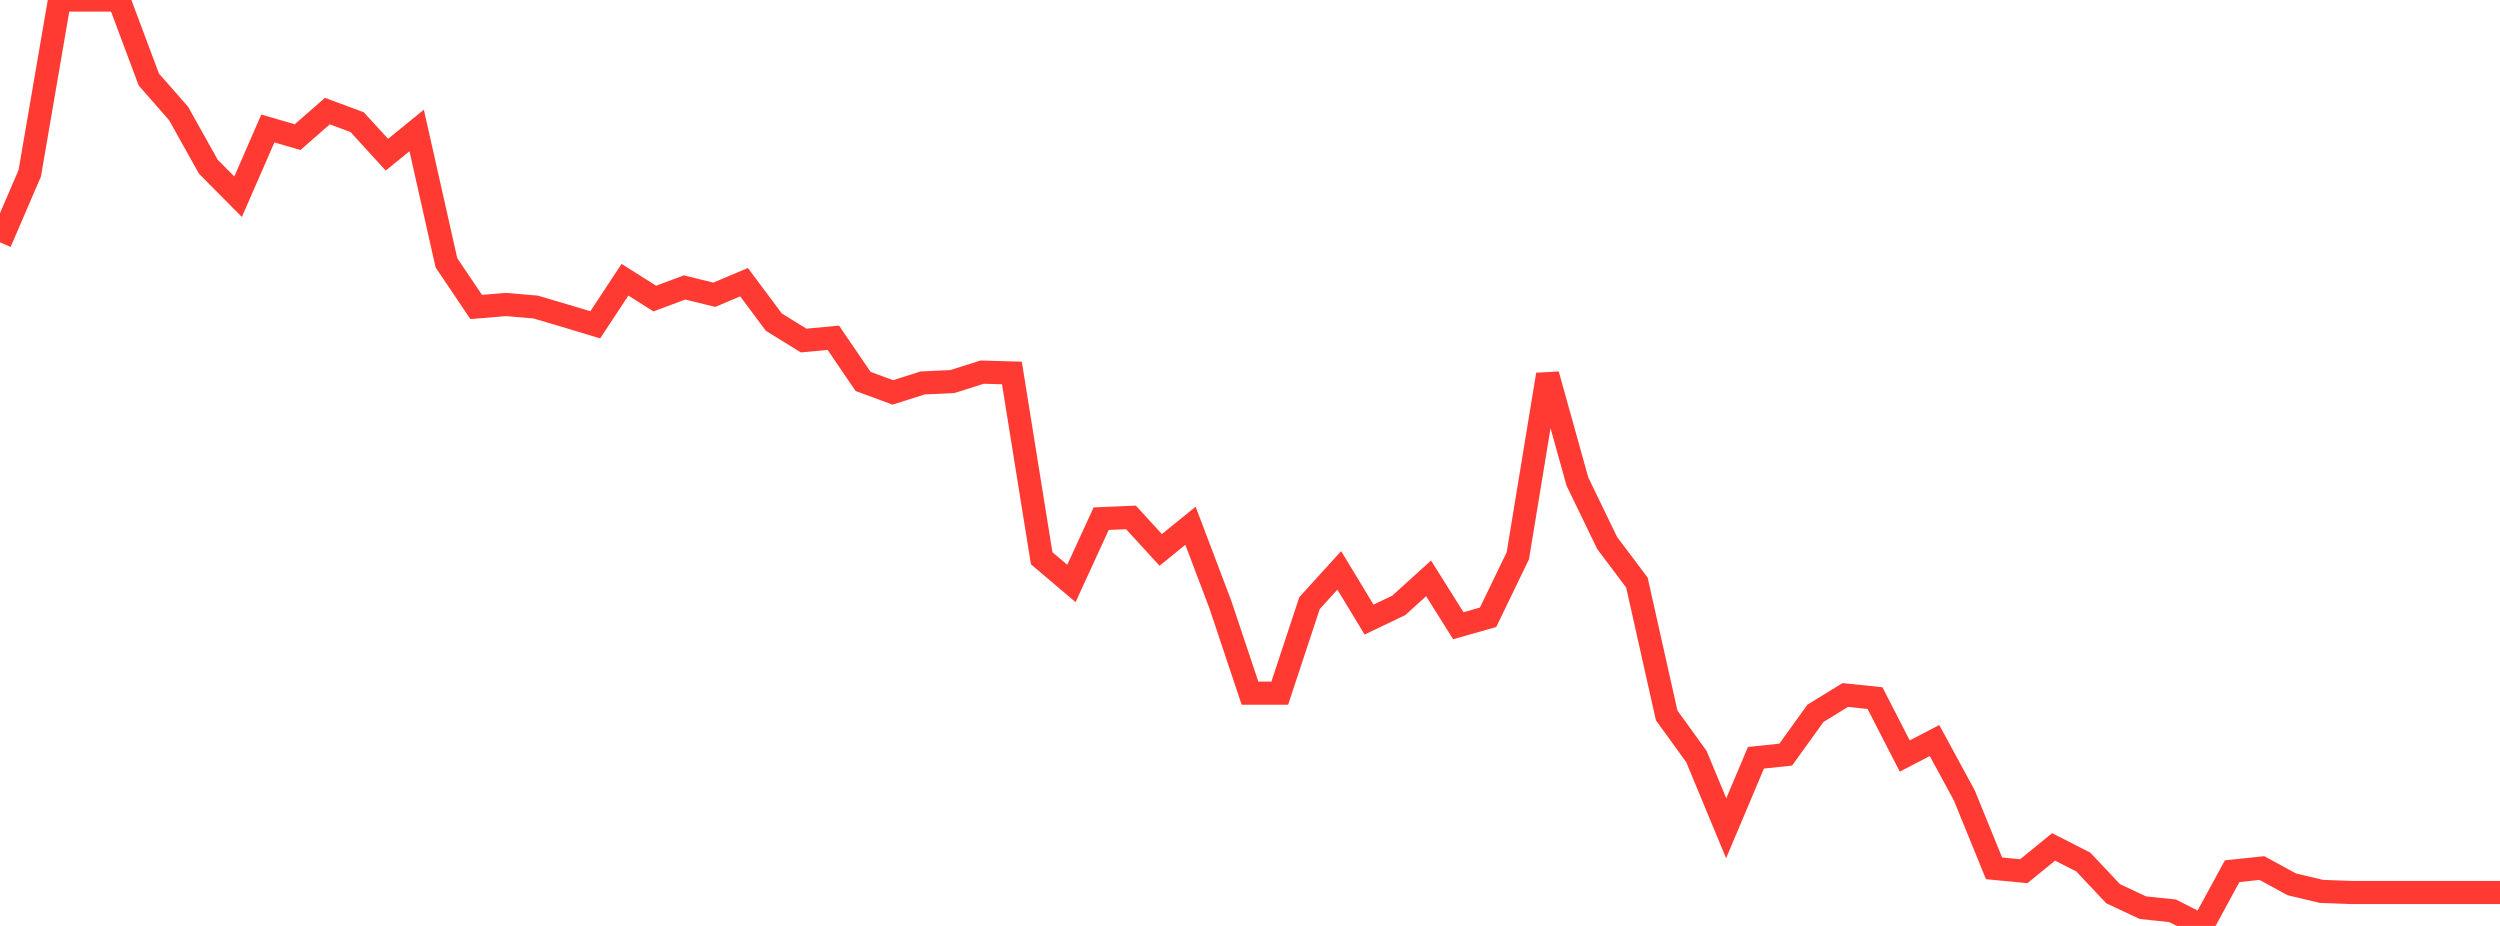 <?xml version="1.0" standalone="no"?>
<!DOCTYPE svg PUBLIC "-//W3C//DTD SVG 1.1//EN" "http://www.w3.org/Graphics/SVG/1.1/DTD/svg11.dtd">

<svg width="135" height="50" viewBox="0 0 135 50" preserveAspectRatio="none" 
  xmlns="http://www.w3.org/2000/svg"
  xmlns:xlink="http://www.w3.org/1999/xlink">


<polyline points="0.0, 13.088 1.607, 9.357 3.214, 0.0 4.821, 0.0 6.429, 0.0 8.036, 4.294 9.643, 6.126 11.25, 9.003 12.857, 10.623 14.464, 6.939 16.071, 7.405 17.679, 5.999 19.286, 6.597 20.893, 8.354 22.5, 7.045 24.107, 14.191 25.714, 16.577 27.321, 16.443 28.929, 16.581 30.536, 17.056 32.143, 17.541 33.75, 15.106 35.357, 16.123 36.964, 15.522 38.571, 15.917 40.179, 15.238 41.786, 17.393 43.393, 18.389 45.0, 18.24 46.607, 20.598 48.214, 21.19 49.821, 20.68 51.429, 20.603 53.036, 20.095 54.643, 20.141 56.25, 30.145 57.857, 31.506 59.464, 28.008 61.071, 27.94 62.679, 29.695 64.286, 28.391 65.893, 32.628 67.5, 37.431 69.107, 37.432 70.714, 32.569 72.321, 30.8 73.929, 33.457 75.536, 32.689 77.143, 31.231 78.75, 33.79 80.357, 33.333 81.964, 30.008 83.571, 20.227 85.179, 25.999 86.786, 29.321 88.393, 31.459 90.0, 38.632 91.607, 40.854 93.214, 44.727 94.821, 40.92 96.429, 40.749 98.036, 38.518 99.643, 37.531 101.25, 37.698 102.857, 40.825 104.464, 39.989 106.071, 42.947 107.679, 46.891 109.286, 47.045 110.893, 45.733 112.5, 46.552 114.107, 48.26 115.714, 49.015 117.321, 49.183 118.929, 50.0 120.536, 47.045 122.143, 46.875 123.75, 47.752 125.357, 48.135 126.964, 48.194 128.571, 48.194 130.179, 48.194 131.786, 48.194 133.393, 48.194 135.0, 48.194" fill="none" stroke="#ff3a33" stroke-width="1.25"/>

</svg>